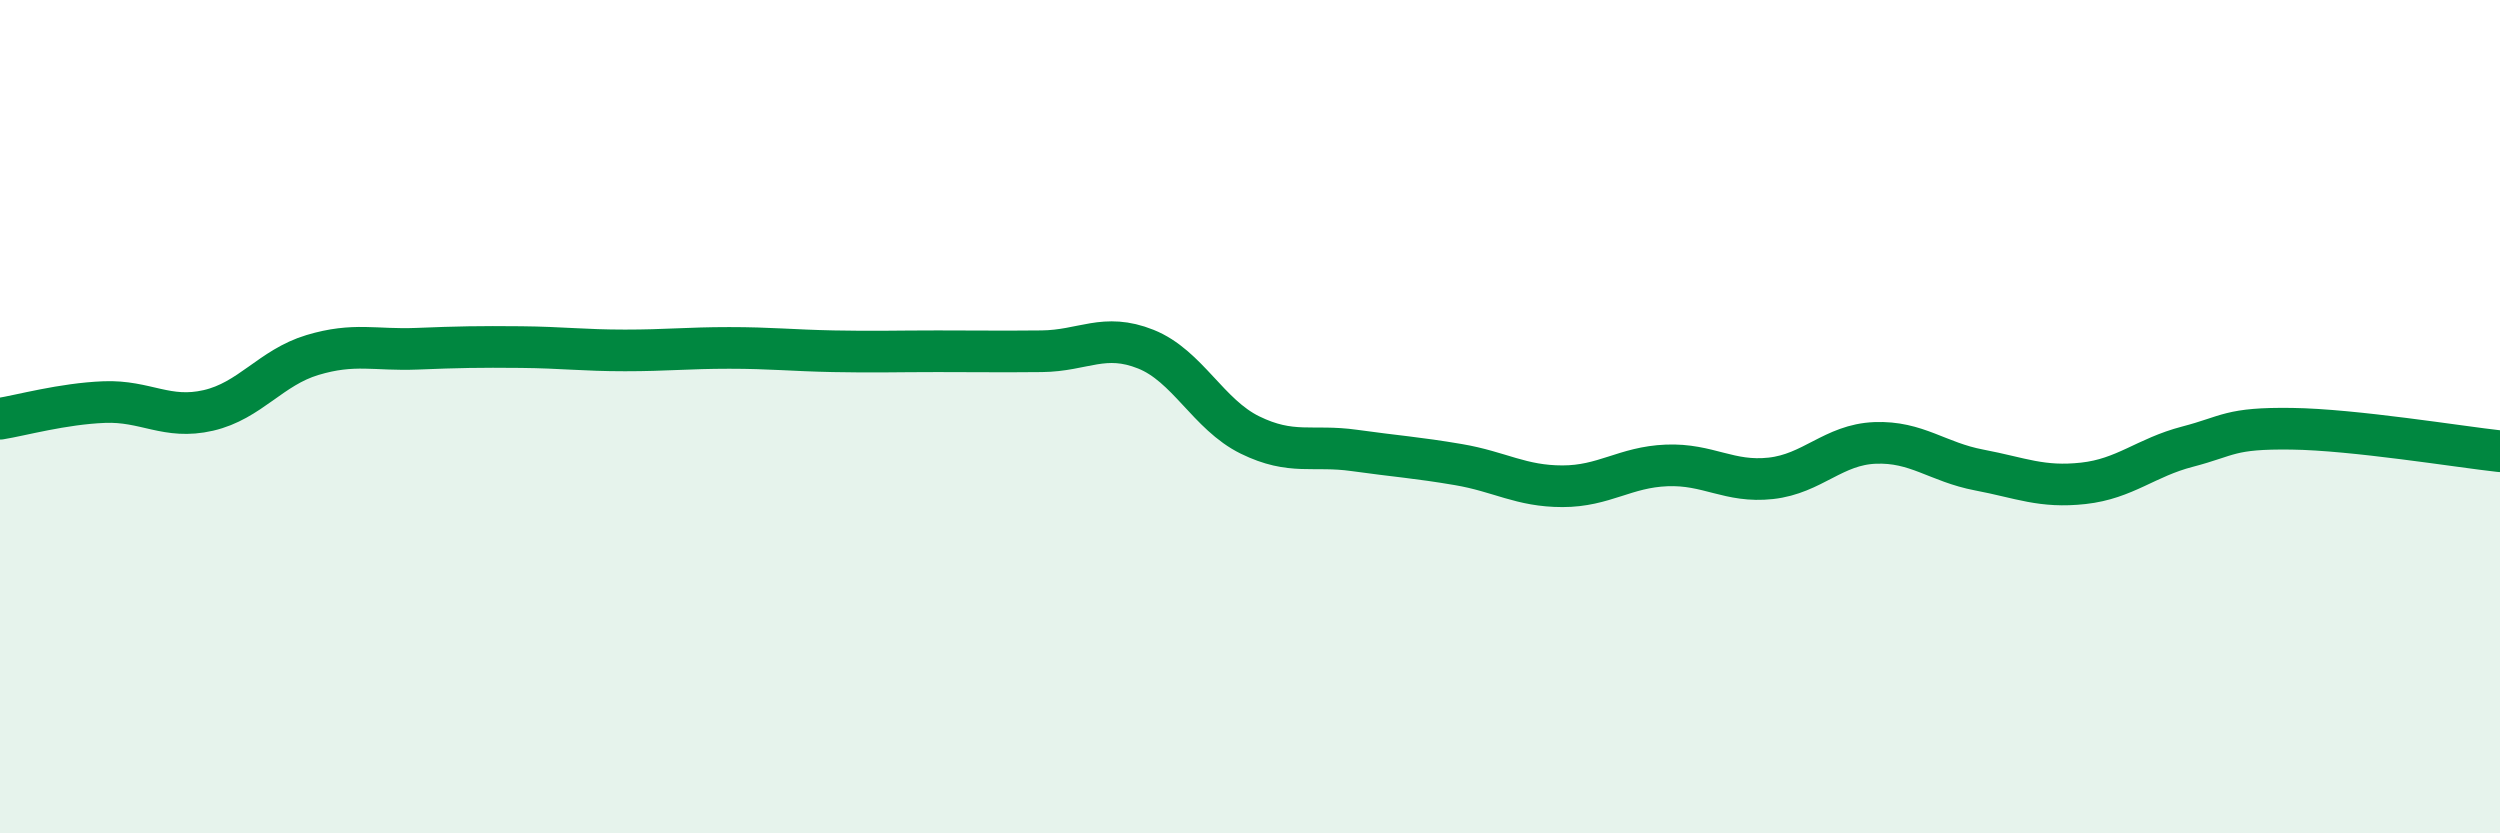 
    <svg width="60" height="20" viewBox="0 0 60 20" xmlns="http://www.w3.org/2000/svg">
      <path
        d="M 0,10.05 C 0.5,9.97 1.5,9.69 2.5,9.65 C 3.5,9.61 4,10.08 5,9.85 C 6,9.62 6.5,8.82 7.5,8.52 C 8.5,8.22 9,8.41 10,8.37 C 11,8.33 11.5,8.32 12.5,8.33 C 13.5,8.34 14,8.41 15,8.41 C 16,8.41 16.5,8.35 17.5,8.35 C 18.5,8.35 19,8.41 20,8.43 C 21,8.45 21.5,8.43 22.5,8.43 C 23.5,8.43 24,8.44 25,8.43 C 26,8.42 26.5,7.98 27.5,8.38 C 28.5,8.78 29,9.95 30,10.44 C 31,10.93 31.5,10.67 32.5,10.81 C 33.5,10.95 34,10.98 35,11.15 C 36,11.32 36.5,11.67 37.5,11.67 C 38.5,11.67 39,11.21 40,11.17 C 41,11.13 41.5,11.59 42.5,11.48 C 43.5,11.37 44,10.67 45,10.63 C 46,10.59 46.5,11.09 47.5,11.28 C 48.5,11.47 49,11.71 50,11.6 C 51,11.49 51.5,10.98 52.5,10.72 C 53.5,10.46 53.5,10.27 55,10.29 C 56.5,10.31 59,10.72 60,10.83L60 20L0 20Z"
        fill="#008740"
        opacity="0.1"
        stroke-linecap="round"
        stroke-linejoin="round"
      />
      <path
        d="M 0,10.05 C 0.5,9.97 1.5,9.69 2.5,9.65 C 3.5,9.61 4,10.08 5,9.85 C 6,9.62 6.5,8.82 7.5,8.52 C 8.5,8.22 9,8.41 10,8.37 C 11,8.33 11.5,8.32 12.5,8.33 C 13.5,8.34 14,8.41 15,8.41 C 16,8.41 16.5,8.35 17.5,8.35 C 18.5,8.35 19,8.41 20,8.43 C 21,8.45 21.5,8.43 22.5,8.43 C 23.5,8.43 24,8.44 25,8.43 C 26,8.42 26.5,7.98 27.5,8.38 C 28.5,8.78 29,9.95 30,10.44 C 31,10.93 31.5,10.67 32.5,10.81 C 33.5,10.95 34,10.98 35,11.15 C 36,11.32 36.5,11.67 37.5,11.67 C 38.5,11.67 39,11.21 40,11.17 C 41,11.13 41.5,11.59 42.5,11.48 C 43.5,11.37 44,10.67 45,10.63 C 46,10.59 46.5,11.09 47.5,11.28 C 48.5,11.47 49,11.71 50,11.6 C 51,11.49 51.5,10.98 52.5,10.72 C 53.5,10.46 53.5,10.27 55,10.29 C 56.5,10.31 59,10.72 60,10.83"
        stroke="#008740"
        stroke-width="1"
        fill="none"
        stroke-linecap="round"
        stroke-linejoin="round"
      />
    </svg>
  